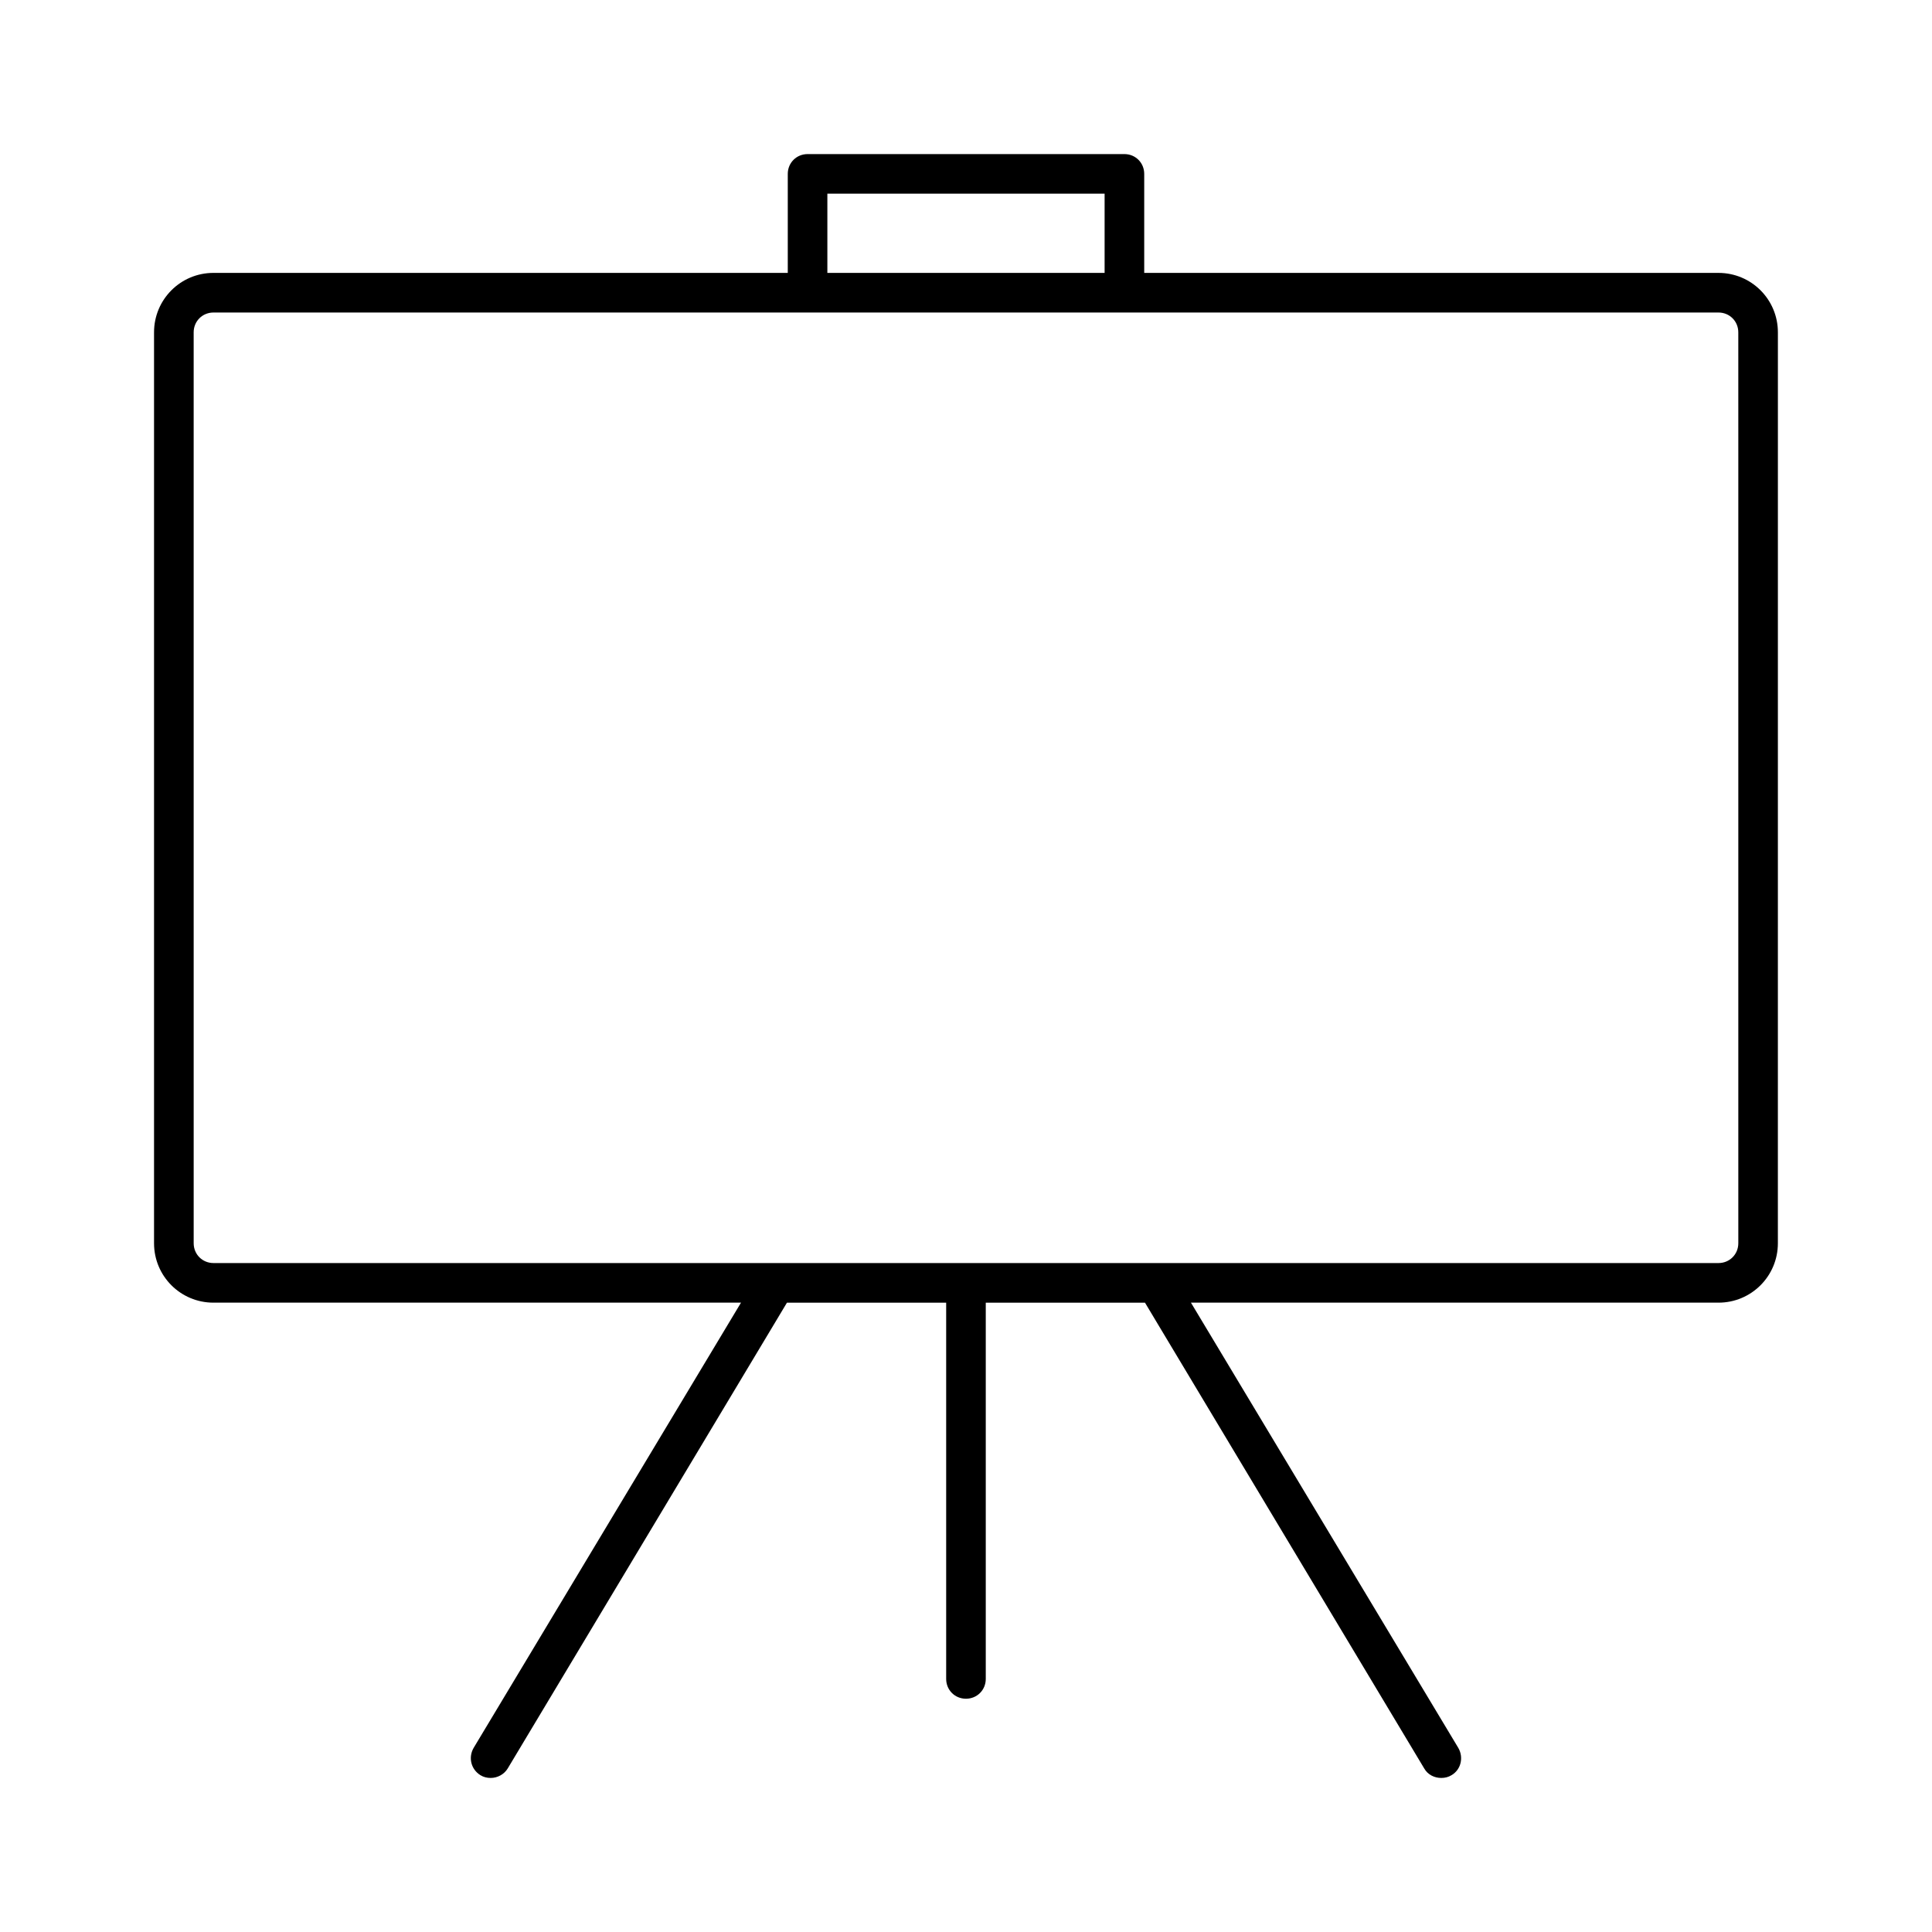 <?xml version="1.0" encoding="UTF-8"?>
<!-- Uploaded to: SVG Find, www.svgrepo.com, Generator: SVG Find Mixer Tools -->
<svg fill="#000000" width="800px" height="800px" version="1.1" viewBox="144 144 512 512" xmlns="http://www.w3.org/2000/svg">
 <path d="m599.42 216.32h-152.19v-26.238c0-2.938-2.309-5.246-5.246-5.246h-83.969c-2.938 0-5.246 2.309-5.246 5.246v26.238h-152.2c-8.711 0-15.746 7.035-15.746 15.746v241.41c0 8.711 7.031 15.742 15.742 15.742h139.81l-70.848 117.98c-1.469 2.519-0.734 5.668 1.785 7.242 0.84 0.523 1.785 0.734 2.731 0.734 1.785 0 3.57-0.945 4.512-2.519l73.996-123.43h42.195v99.711c0 2.938 2.309 5.246 5.246 5.246s5.246-2.309 5.246-5.246v-99.711h42.195l73.996 123.43c0.945 1.68 2.731 2.519 4.512 2.519 0.945 0 1.891-0.211 2.731-0.734 2.519-1.469 3.254-4.723 1.785-7.242l-70.844-117.98h139.8c8.711 0 15.742-7.031 15.742-15.742l0.004-209.92v-31.488c0-8.711-7.031-15.746-15.746-15.746zm-236.16-20.992h73.473v20.992h-73.473zm241.41 68.227v209.92c0 2.938-2.309 5.246-5.246 5.246h-398.85c-2.938 0-5.246-2.309-5.246-5.246l-0.004-209.92v-31.488c0-2.938 2.309-5.246 5.246-5.246h398.85c2.938 0 5.246 2.309 5.246 5.246z"/>
</svg>